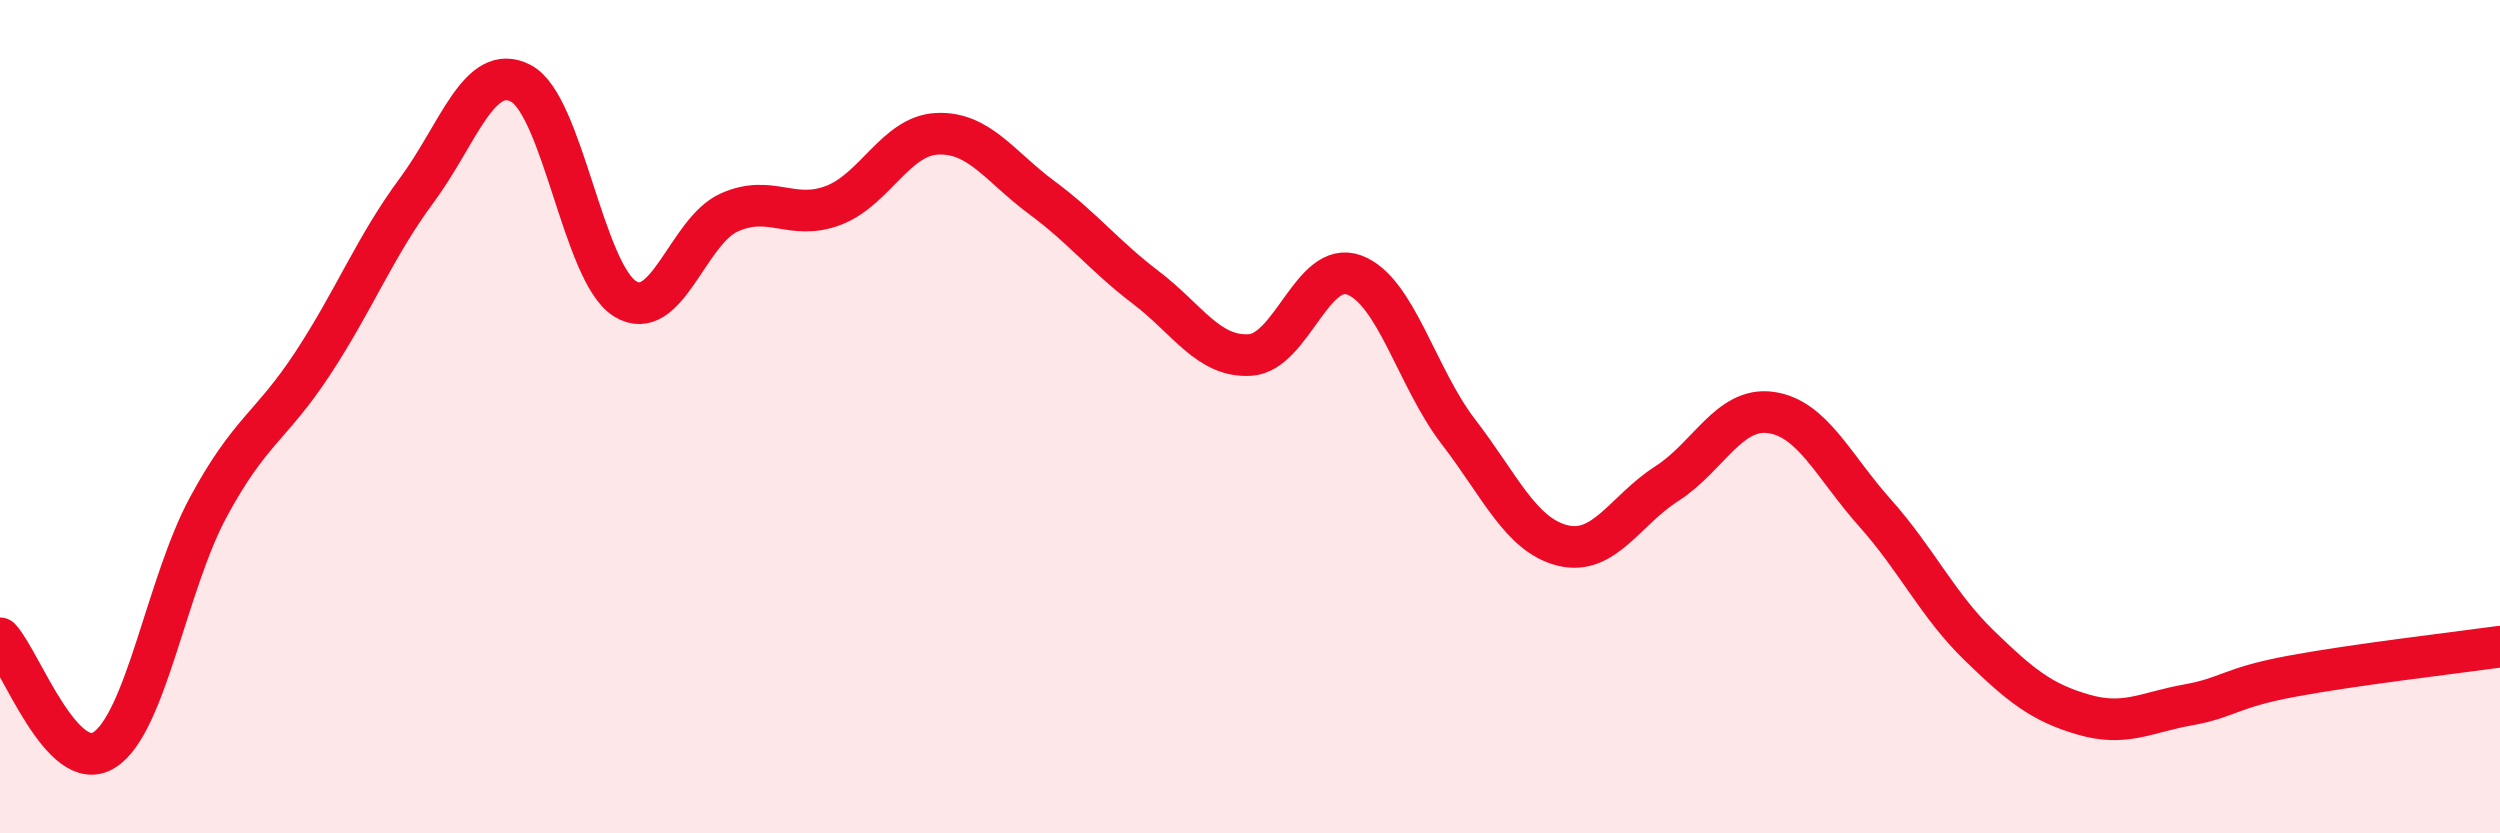 
    <svg width="60" height="20" viewBox="0 0 60 20" xmlns="http://www.w3.org/2000/svg">
      <path
        d="M 0,15.32 C 0.5,15.86 1.5,18.63 2.5,18 C 3.5,17.37 4,14.02 5,12.17 C 6,10.32 6.5,10.25 7.5,8.73 C 8.5,7.21 9,5.92 10,4.57 C 11,3.22 11.5,1.48 12.5,2 C 13.5,2.52 14,6.55 15,7.17 C 16,7.79 16.5,5.55 17.5,5.1 C 18.5,4.65 19,5.31 20,4.93 C 21,4.55 21.5,3.25 22.5,3.21 C 23.5,3.17 24,4 25,4.74 C 26,5.48 26.5,6.14 27.5,6.9 C 28.5,7.66 29,8.58 30,8.52 C 31,8.46 31.5,6.23 32.5,6.6 C 33.5,6.97 34,9.06 35,10.36 C 36,11.66 36.5,12.84 37.5,13.09 C 38.5,13.34 39,12.25 40,11.61 C 41,10.97 41.5,9.76 42.5,9.9 C 43.5,10.04 44,11.19 45,12.31 C 46,13.43 46.5,14.52 47.5,15.49 C 48.5,16.46 49,16.86 50,17.15 C 51,17.44 51.5,17.1 52.5,16.92 C 53.5,16.74 53.5,16.51 55,16.23 C 56.5,15.95 59,15.66 60,15.52L60 20L0 20Z"
        fill="#EB0A25"
        opacity="0.1"
        stroke-linecap="round"
        stroke-linejoin="round"
      />
      <path
        d="M 0,15.32 C 0.5,15.86 1.5,18.63 2.5,18 C 3.5,17.37 4,14.02 5,12.17 C 6,10.32 6.5,10.25 7.5,8.73 C 8.5,7.21 9,5.92 10,4.57 C 11,3.22 11.5,1.48 12.5,2 C 13.5,2.52 14,6.55 15,7.17 C 16,7.79 16.5,5.55 17.5,5.1 C 18.5,4.65 19,5.31 20,4.93 C 21,4.55 21.5,3.25 22.5,3.21 C 23.5,3.17 24,4 25,4.74 C 26,5.48 26.5,6.14 27.5,6.9 C 28.5,7.66 29,8.58 30,8.52 C 31,8.46 31.5,6.23 32.5,6.6 C 33.5,6.97 34,9.06 35,10.36 C 36,11.66 36.5,12.84 37.5,13.09 C 38.5,13.34 39,12.25 40,11.61 C 41,10.97 41.5,9.76 42.5,9.9 C 43.5,10.04 44,11.19 45,12.31 C 46,13.43 46.5,14.52 47.5,15.49 C 48.5,16.46 49,16.86 50,17.15 C 51,17.44 51.5,17.1 52.5,16.92 C 53.5,16.74 53.5,16.51 55,16.23 C 56.5,15.95 59,15.66 60,15.52"
        stroke="#EB0A25"
        stroke-width="1"
        fill="none"
        stroke-linecap="round"
        stroke-linejoin="round"
      />
    </svg>
  